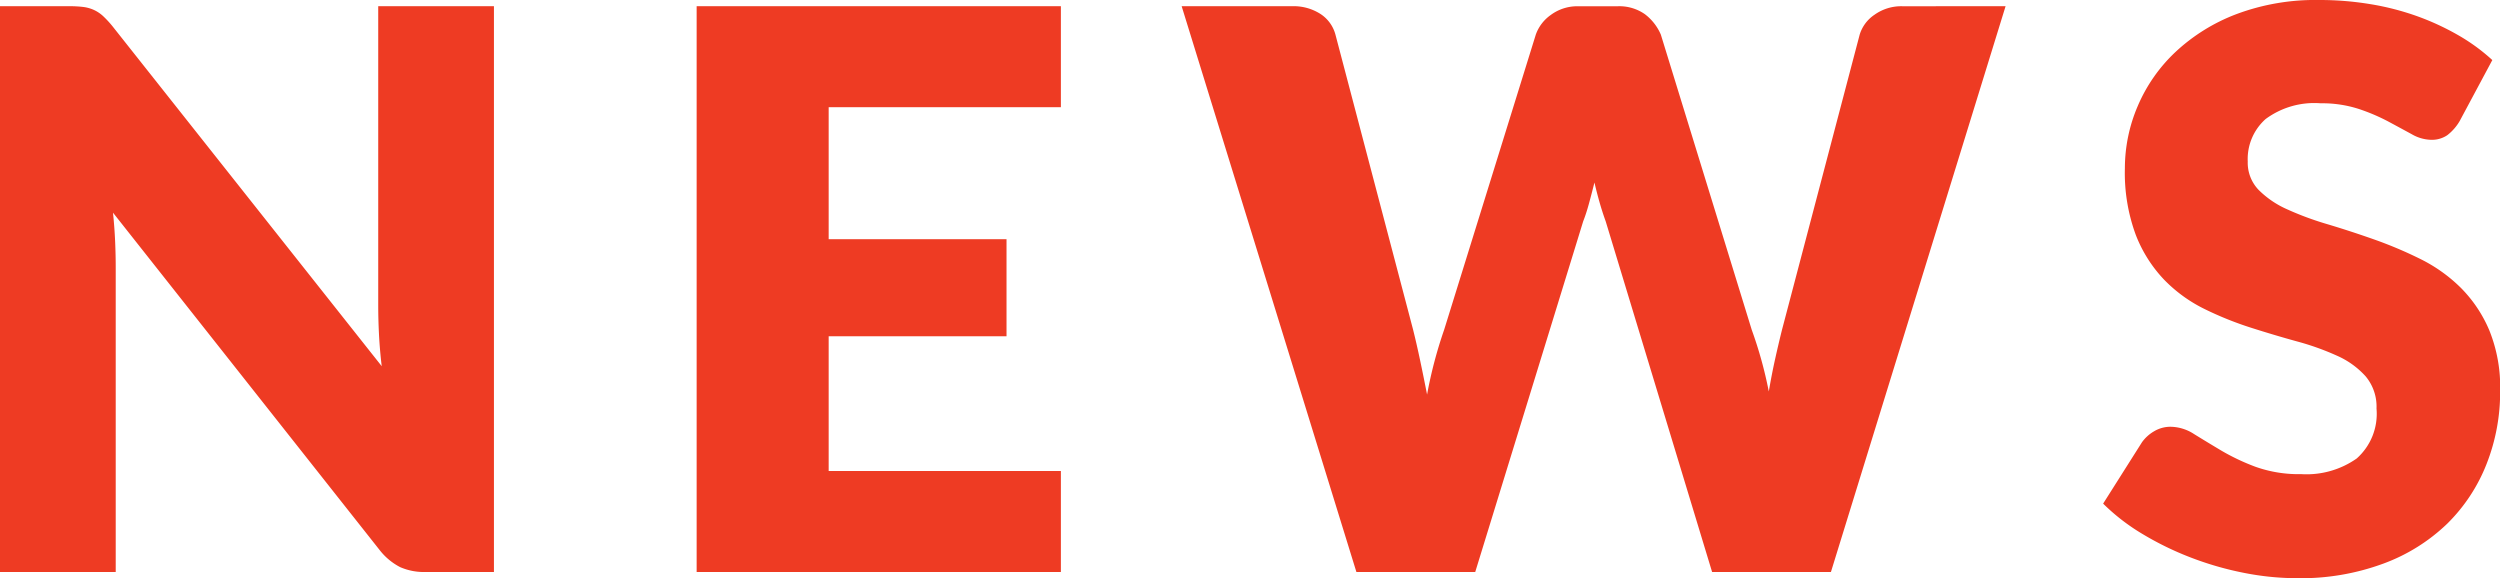 <svg xmlns="http://www.w3.org/2000/svg" width="83.694" height="19.357" viewBox="0 0 83.694 19.357">
  <path id="パス_13824" data-name="パス 13824" d="M18.369-18.941V0H16.081a1.99,1.99,0,0,1-.852-.163,2.084,2.084,0,0,1-.682-.566l-8.931-11.3q.052.507.072.981t.019.891V0H1.833V-18.941H4.147a3.73,3.73,0,0,1,.481.026,1.228,1.228,0,0,1,.351.1,1.171,1.171,0,0,1,.3.2,3.417,3.417,0,0,1,.325.351L14.612-6.89q-.065-.546-.091-1.059t-.026-.969V-18.941Zm11.206,3.38v4.42h5.954v3.25H29.575V-3.38h7.774V0H25.155V-18.941H37.349v3.38Zm39.4-3.38L63.128,0H59.15L55.588-11.739q-.1-.273-.195-.6t-.182-.7q-.091.364-.182.7t-.195.6L51.22,0H47.242l-5.85-18.941h3.692a1.665,1.665,0,0,1,.956.26,1.191,1.191,0,0,1,.5.689l2.6,9.88q.117.468.234,1.021t.234,1.151a14.794,14.794,0,0,1,.572-2.171l3.068-9.88a1.362,1.362,0,0,1,.5-.656,1.488,1.488,0,0,1,.93-.292h1.3a1.487,1.487,0,0,1,.923.266,1.693,1.693,0,0,1,.533.683l3.042,9.88a13.833,13.833,0,0,1,.572,2.067q.1-.585.215-1.1t.228-.968l2.6-9.88a1.236,1.236,0,0,1,.494-.663,1.539,1.539,0,0,1,.936-.286Zm15.2,3.848a1.65,1.65,0,0,1-.41.468.916.916,0,0,1-.553.156,1.352,1.352,0,0,1-.643-.189q-.345-.188-.78-.422a6.473,6.473,0,0,0-.994-.423,3.979,3.979,0,0,0-1.274-.188,2.741,2.741,0,0,0-1.839.526,1.791,1.791,0,0,0-.6,1.424,1.311,1.311,0,0,0,.364.949,3.138,3.138,0,0,0,.955.65,10.242,10.242,0,0,0,1.352.5q.761.228,1.554.507a13.893,13.893,0,0,1,1.553.656,5.181,5.181,0,0,1,1.352.962,4.49,4.49,0,0,1,.956,1.424,5.061,5.061,0,0,1,.364,2.021,6.587,6.587,0,0,1-.455,2.457,5.753,5.753,0,0,1-1.319,2A6.125,6.125,0,0,1,81.62-.28a7.976,7.976,0,0,1-2.88.488,9.23,9.23,0,0,1-1.8-.182,10.693,10.693,0,0,1-1.774-.514,10.29,10.29,0,0,1-1.612-.787,6.849,6.849,0,0,1-1.313-1.014l1.3-2.054a1.3,1.3,0,0,1,.41-.37,1.068,1.068,0,0,1,.552-.149,1.48,1.48,0,0,1,.786.247q.4.247.9.546a7.3,7.3,0,0,0,1.15.546,4.314,4.314,0,0,0,1.534.247A2.92,2.92,0,0,0,80.73-3.8a2,2,0,0,0,.663-1.671,1.579,1.579,0,0,0-.364-1.079,2.812,2.812,0,0,0-.955-.689,8.8,8.8,0,0,0-1.346-.481q-.754-.208-1.547-.461a11.318,11.318,0,0,1-1.547-.624,4.882,4.882,0,0,1-1.346-.975,4.563,4.563,0,0,1-.955-1.508,5.988,5.988,0,0,1-.364-2.23A5.29,5.29,0,0,1,73.4-15.6a5.369,5.369,0,0,1,1.261-1.807A6.2,6.2,0,0,1,76.7-18.675a7.538,7.538,0,0,1,2.769-.474,10.383,10.383,0,0,1,1.7.136,8.919,8.919,0,0,1,1.567.4,8.6,8.6,0,0,1,1.384.637,6.384,6.384,0,0,1,1.15.838Z" transform="translate(-1.833 19.149)" fill="#ee3b23"/>
</svg>
